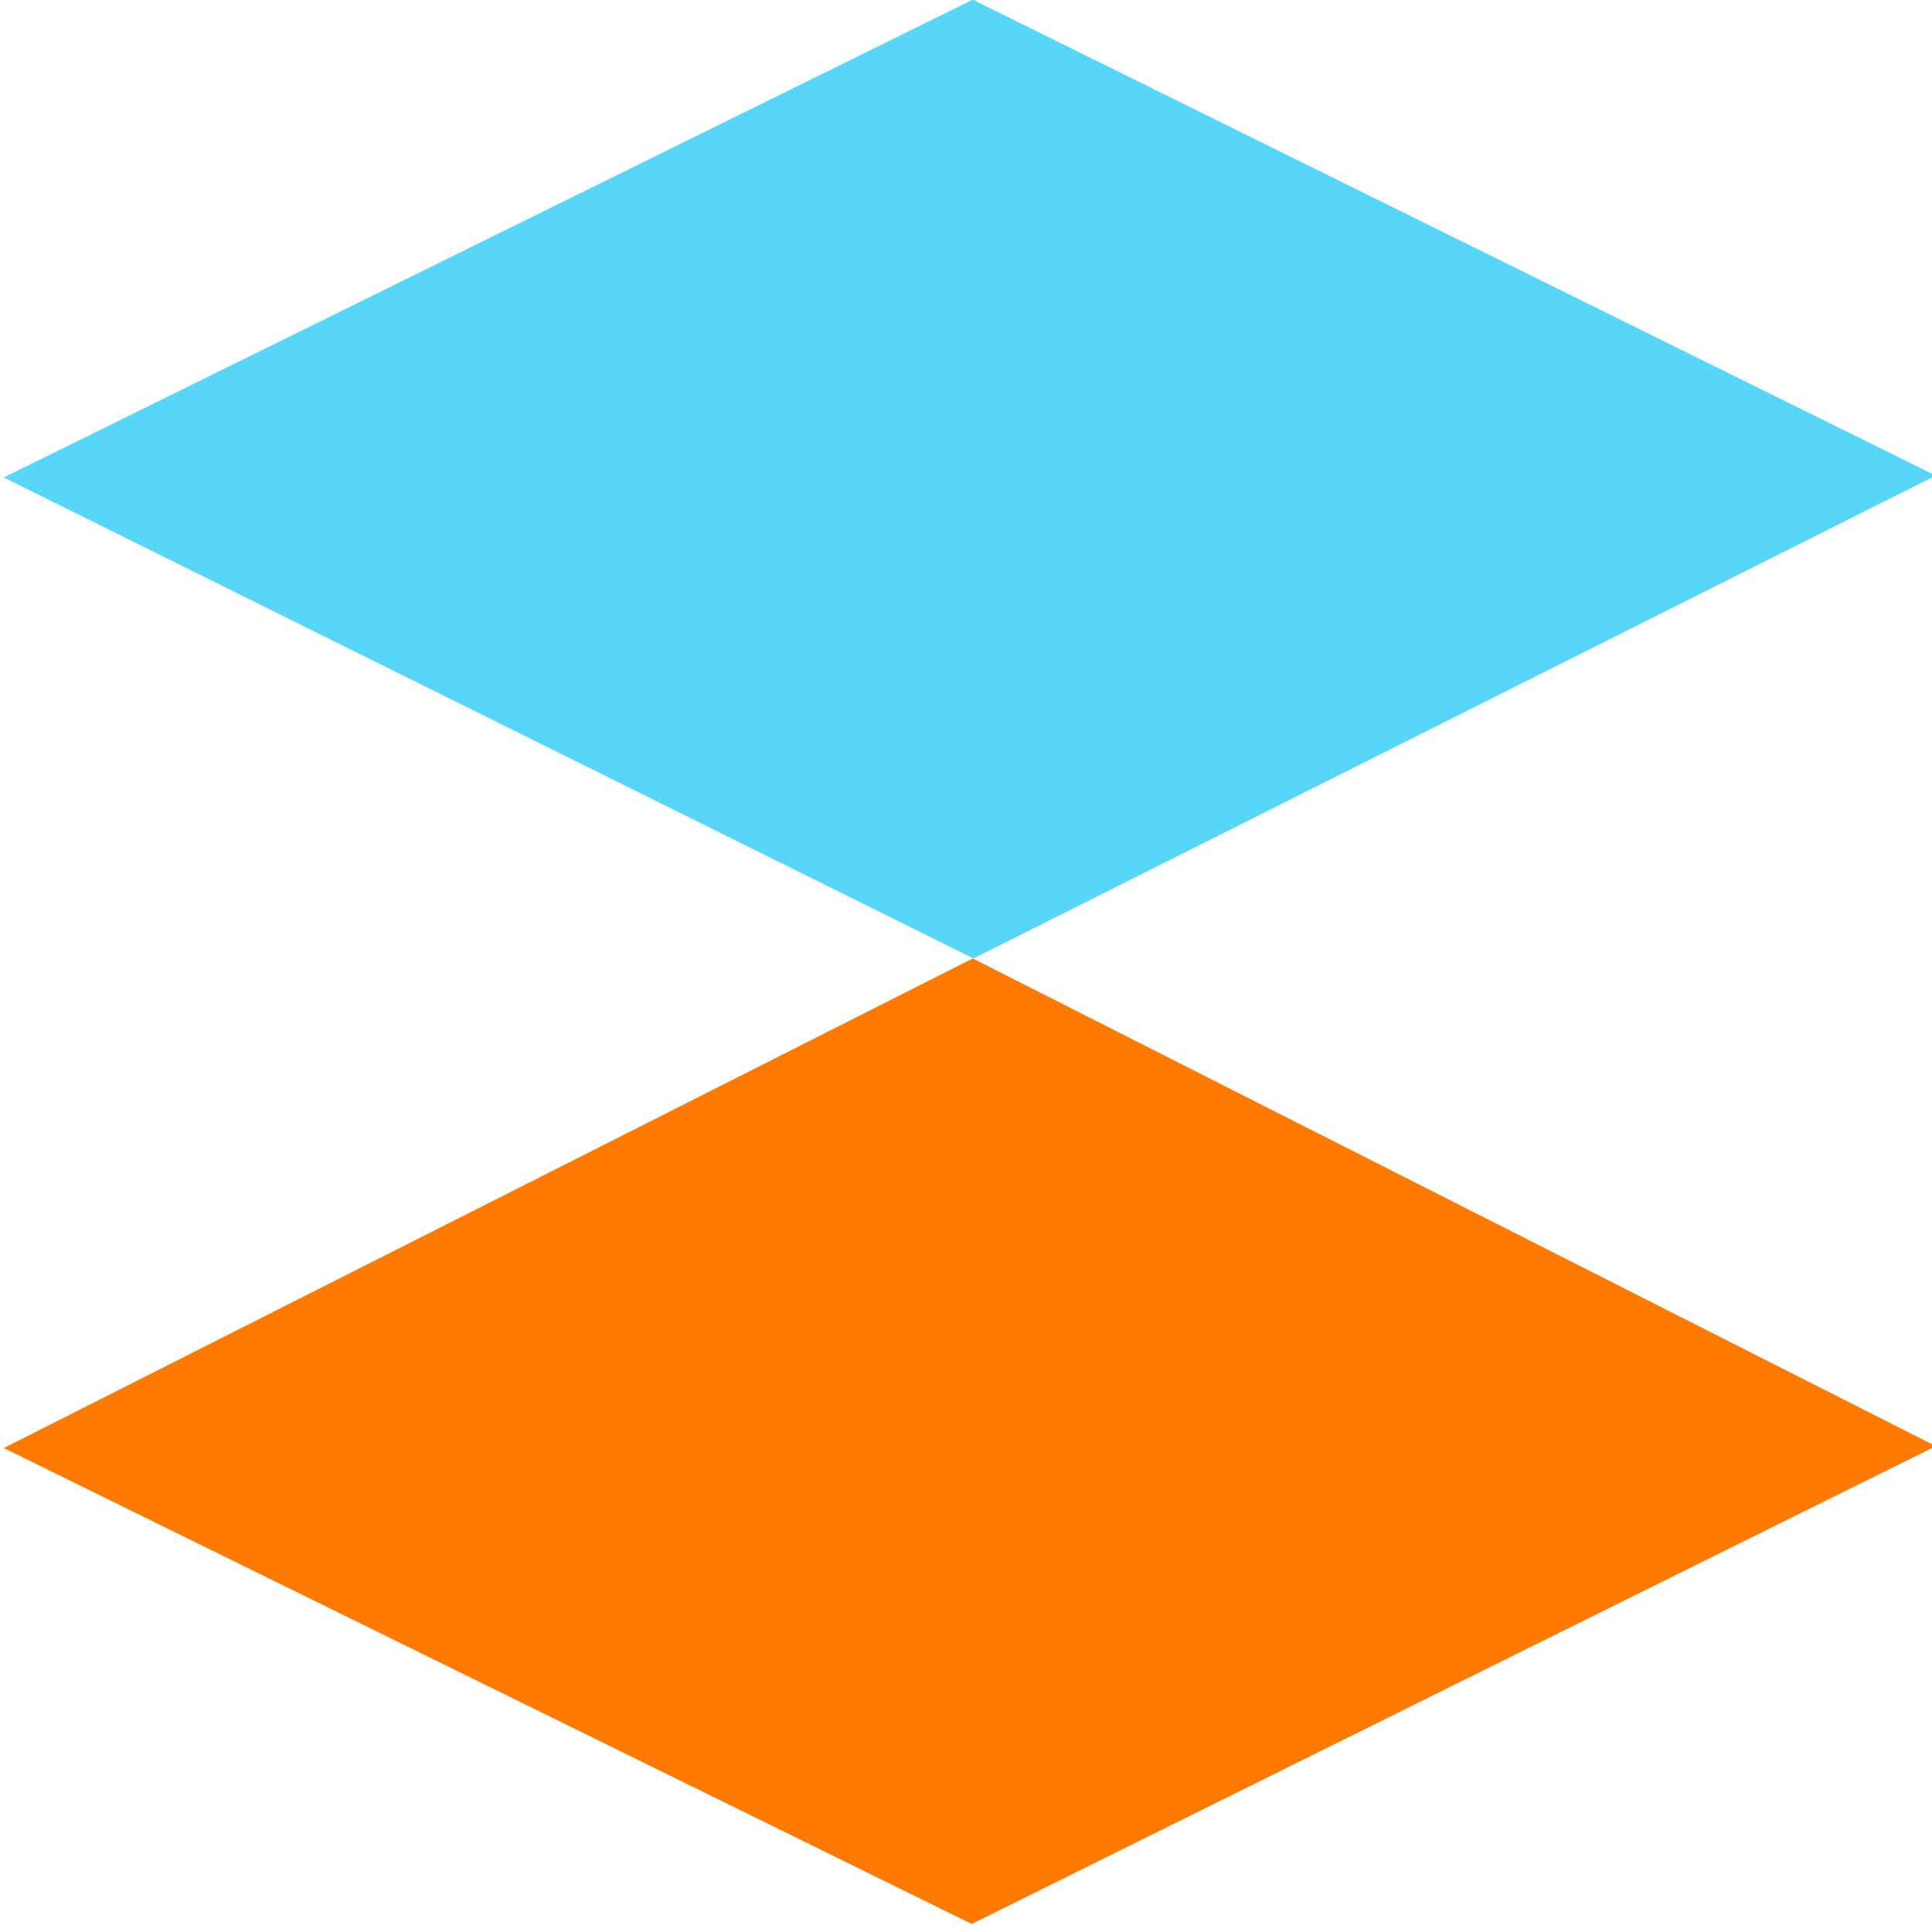 <svg width="58" height="58" viewBox="0 0 58 58" fill="none" xmlns="http://www.w3.org/2000/svg">
<g clip-path="url(#clip0_16_75)">
<path d="M29.203 -0.009L58.113 14.278L29.226 28.774L0.113 14.334L29.203 -0.009Z" fill="#57D6F9"/>
<path d="M29.203 28.774L58.113 43.415L29.173 57.759L0.113 43.472L29.203 28.774Z" fill="#FF7A00"/>
</g>
<defs>
<clipPath id="clip0_16_75">
<rect width="58" height="58" fill="white"/>
</clipPath>
</defs>
</svg>
